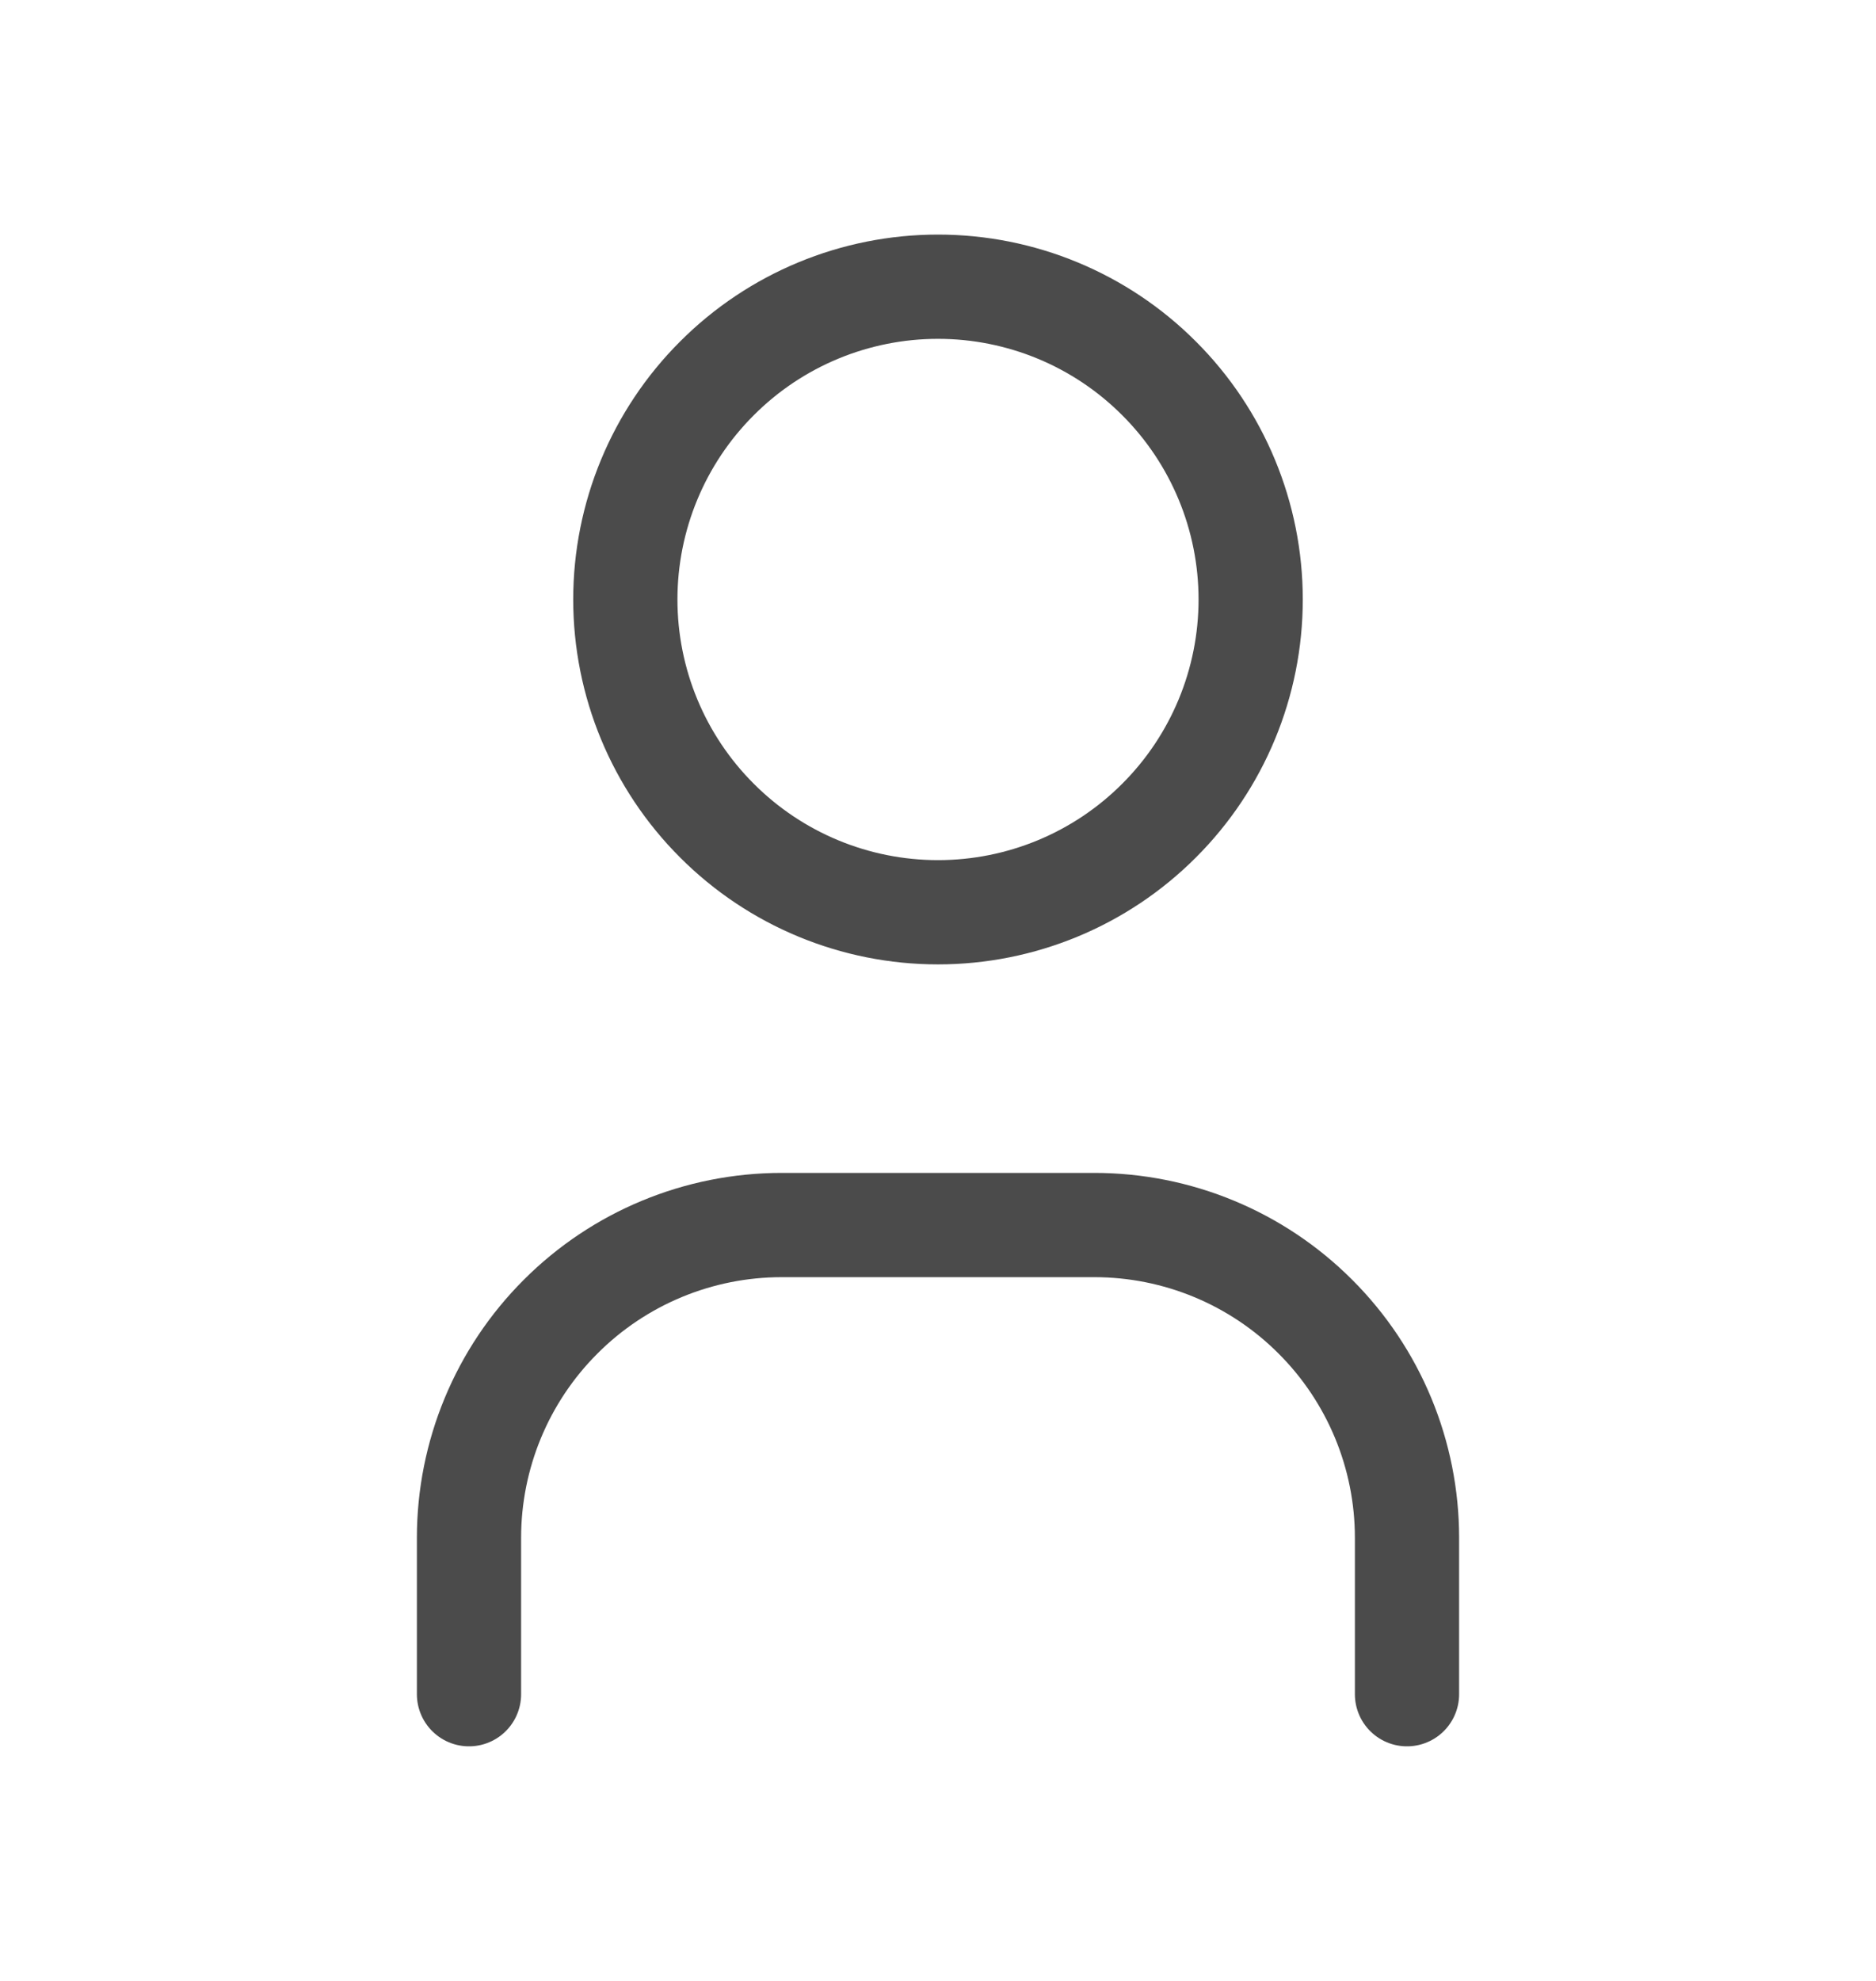<svg width="18" height="19" viewBox="0 0 18 19" fill="none" xmlns="http://www.w3.org/2000/svg">
<path d="M4.5 16.25V14.75C4.5 13.954 4.816 13.191 5.379 12.629C5.941 12.066 6.704 11.75 7.5 11.75H10.5C11.296 11.75 12.059 12.066 12.621 12.629C13.184 13.191 13.5 13.954 13.5 14.75V16.25M6 5.75C6 6.546 6.316 7.309 6.879 7.871C7.441 8.434 8.204 8.75 9 8.75C9.796 8.75 10.559 8.434 11.121 7.871C11.684 7.309 12 6.546 12 5.75C12 4.954 11.684 4.191 11.121 3.629C10.559 3.066 9.796 2.75 9 2.75C8.204 2.75 7.441 3.066 6.879 3.629C6.316 4.191 6 4.954 6 5.75Z" stroke="#4B4B4B" stroke-linecap="round" stroke-linejoin="round"/>
</svg>

